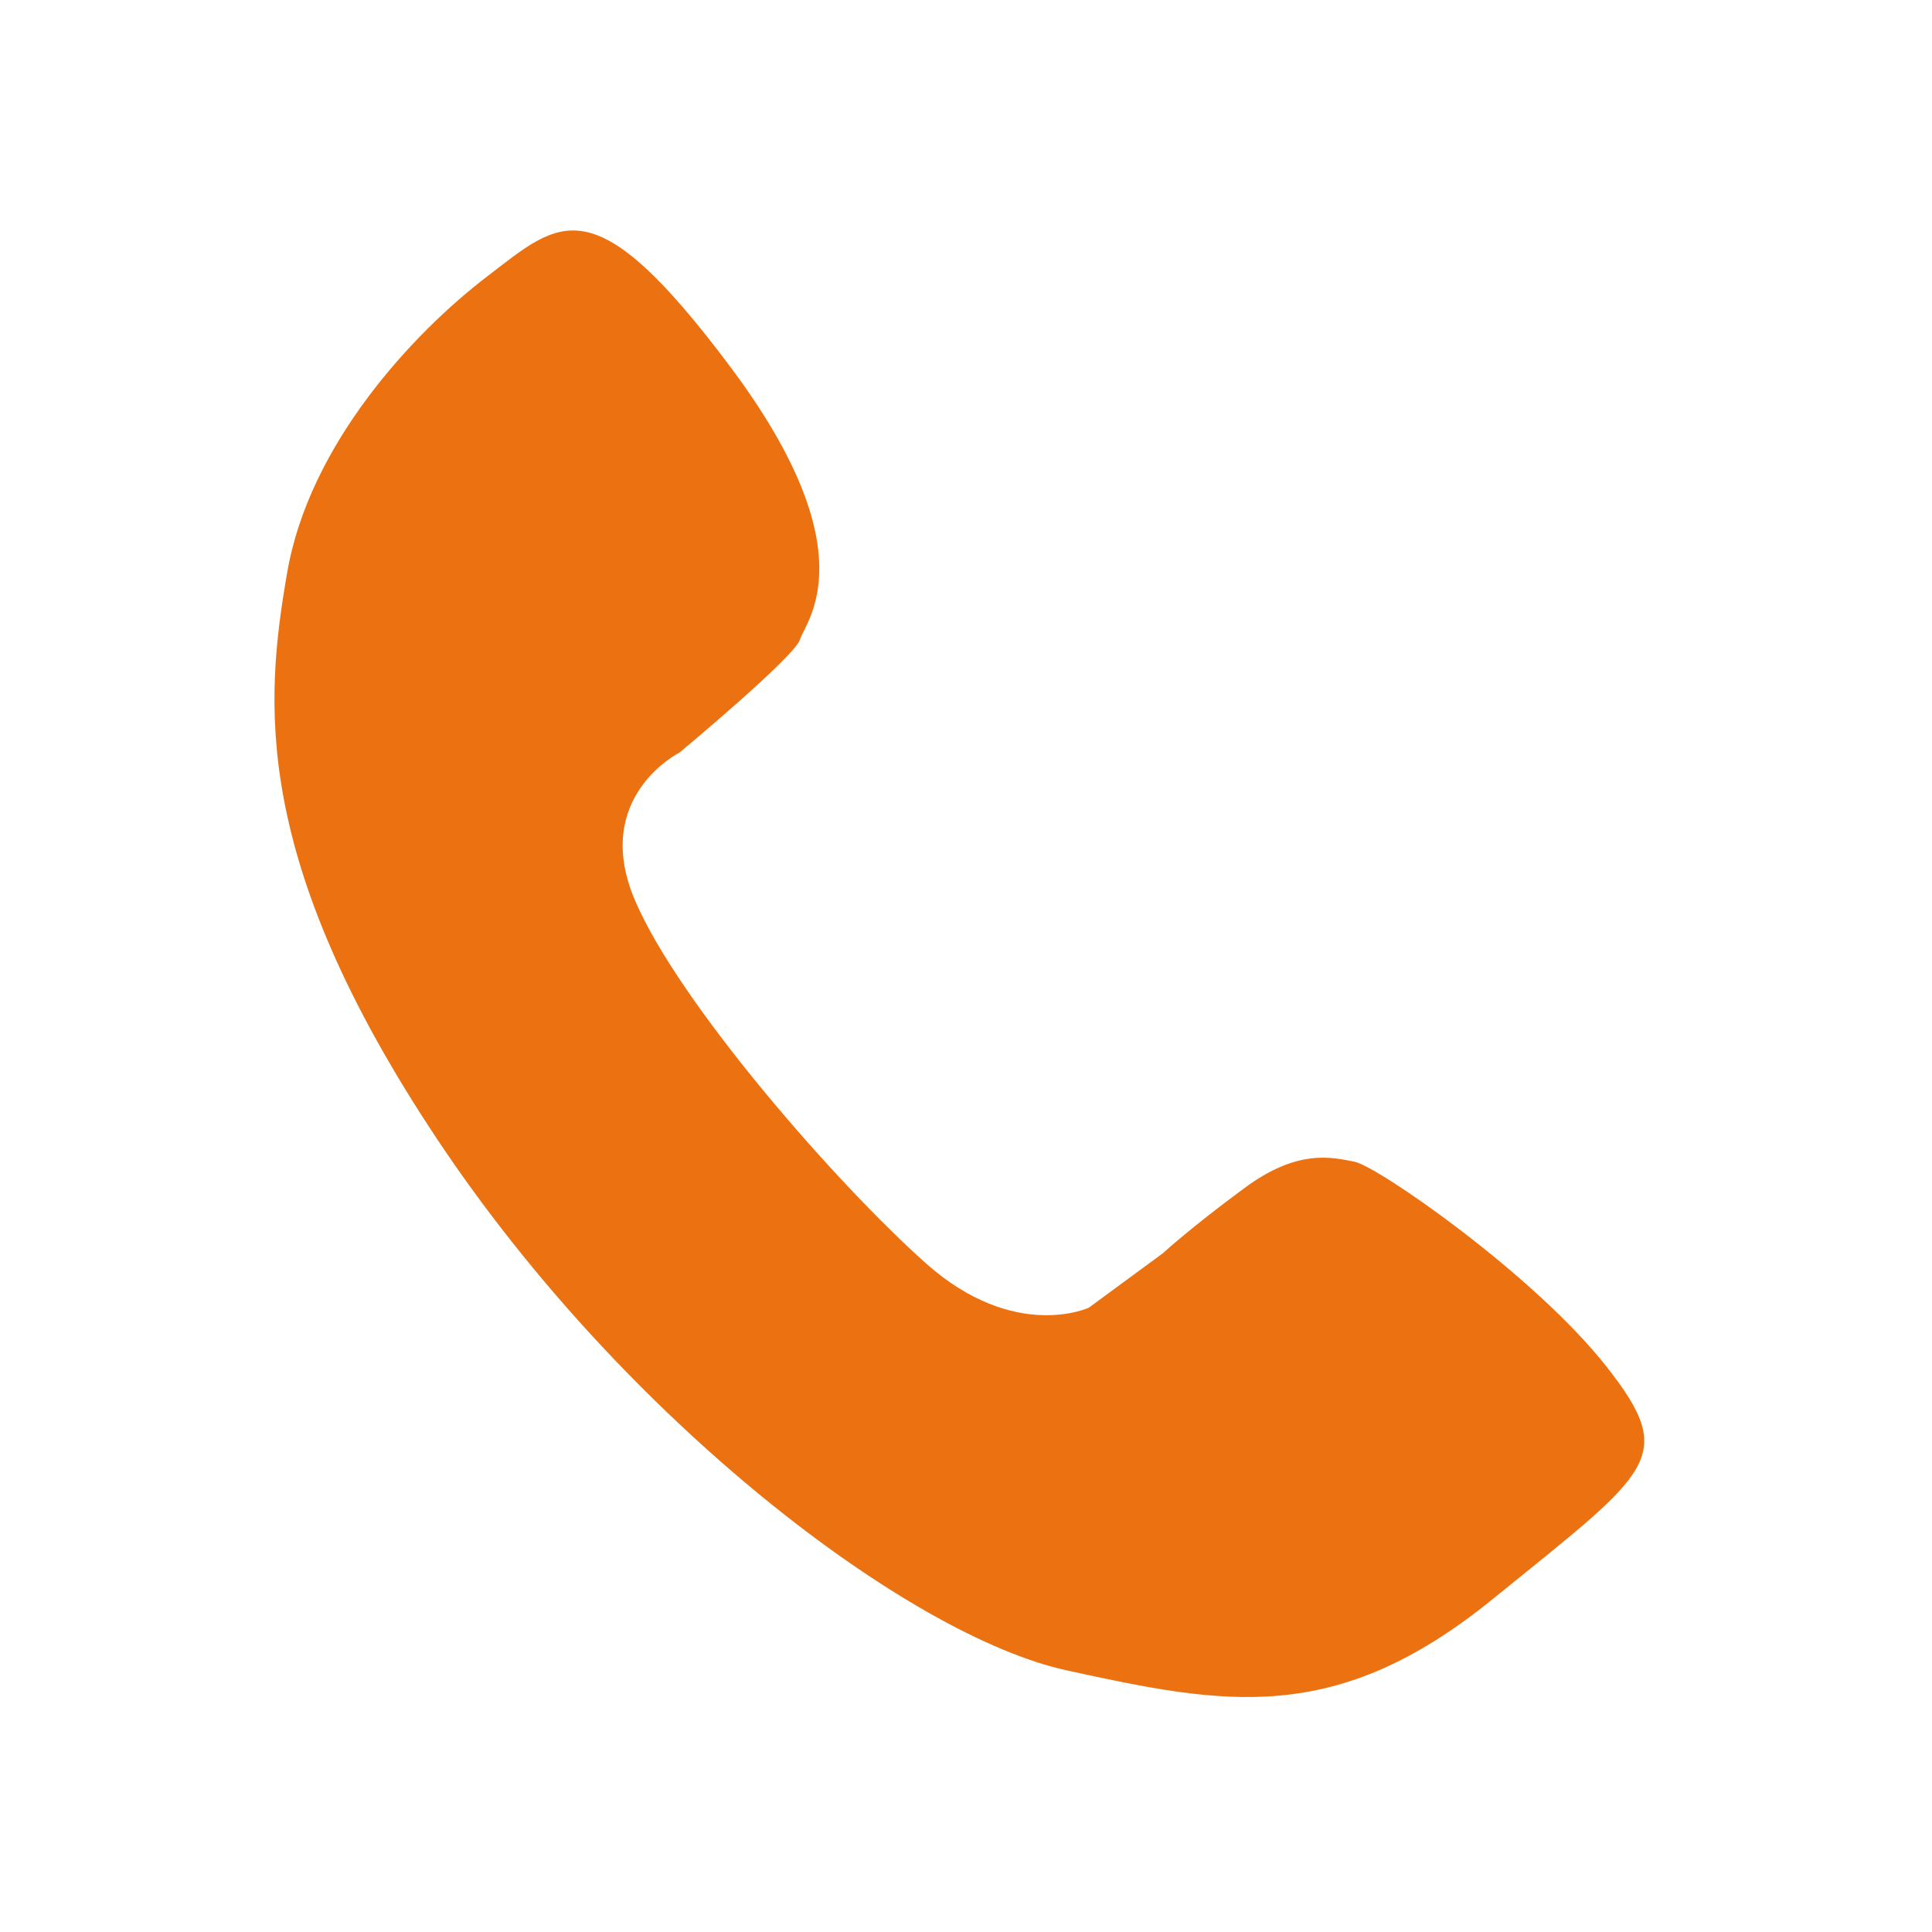 <svg width="14" height="14" viewBox="0 0 14 14" fill="none" xmlns="http://www.w3.org/2000/svg">
<g id="Frame">
<path id="Vector" d="M8.426 9.082L7.89 9.476C7.89 9.476 7.353 9.726 6.71 9.155C6.066 8.582 4.923 7.275 4.602 6.526C4.281 5.775 4.923 5.454 4.923 5.454C4.923 5.454 5.764 4.756 5.798 4.632C5.834 4.506 6.299 4.007 5.298 2.666C4.297 1.326 4.065 1.594 3.529 2.004C2.993 2.414 2.241 3.22 2.081 4.149C1.92 5.079 1.813 6.222 3.172 8.261C4.531 10.299 6.586 11.854 7.729 12.104C8.874 12.354 9.678 12.514 10.82 11.585C11.964 10.656 12.162 10.567 11.643 9.905C11.125 9.244 9.985 8.451 9.814 8.418C9.644 8.384 9.398 8.326 9.014 8.612C8.628 8.896 8.426 9.082 8.426 9.082Z" fill="#EC7211"/>
</g>
</svg>
